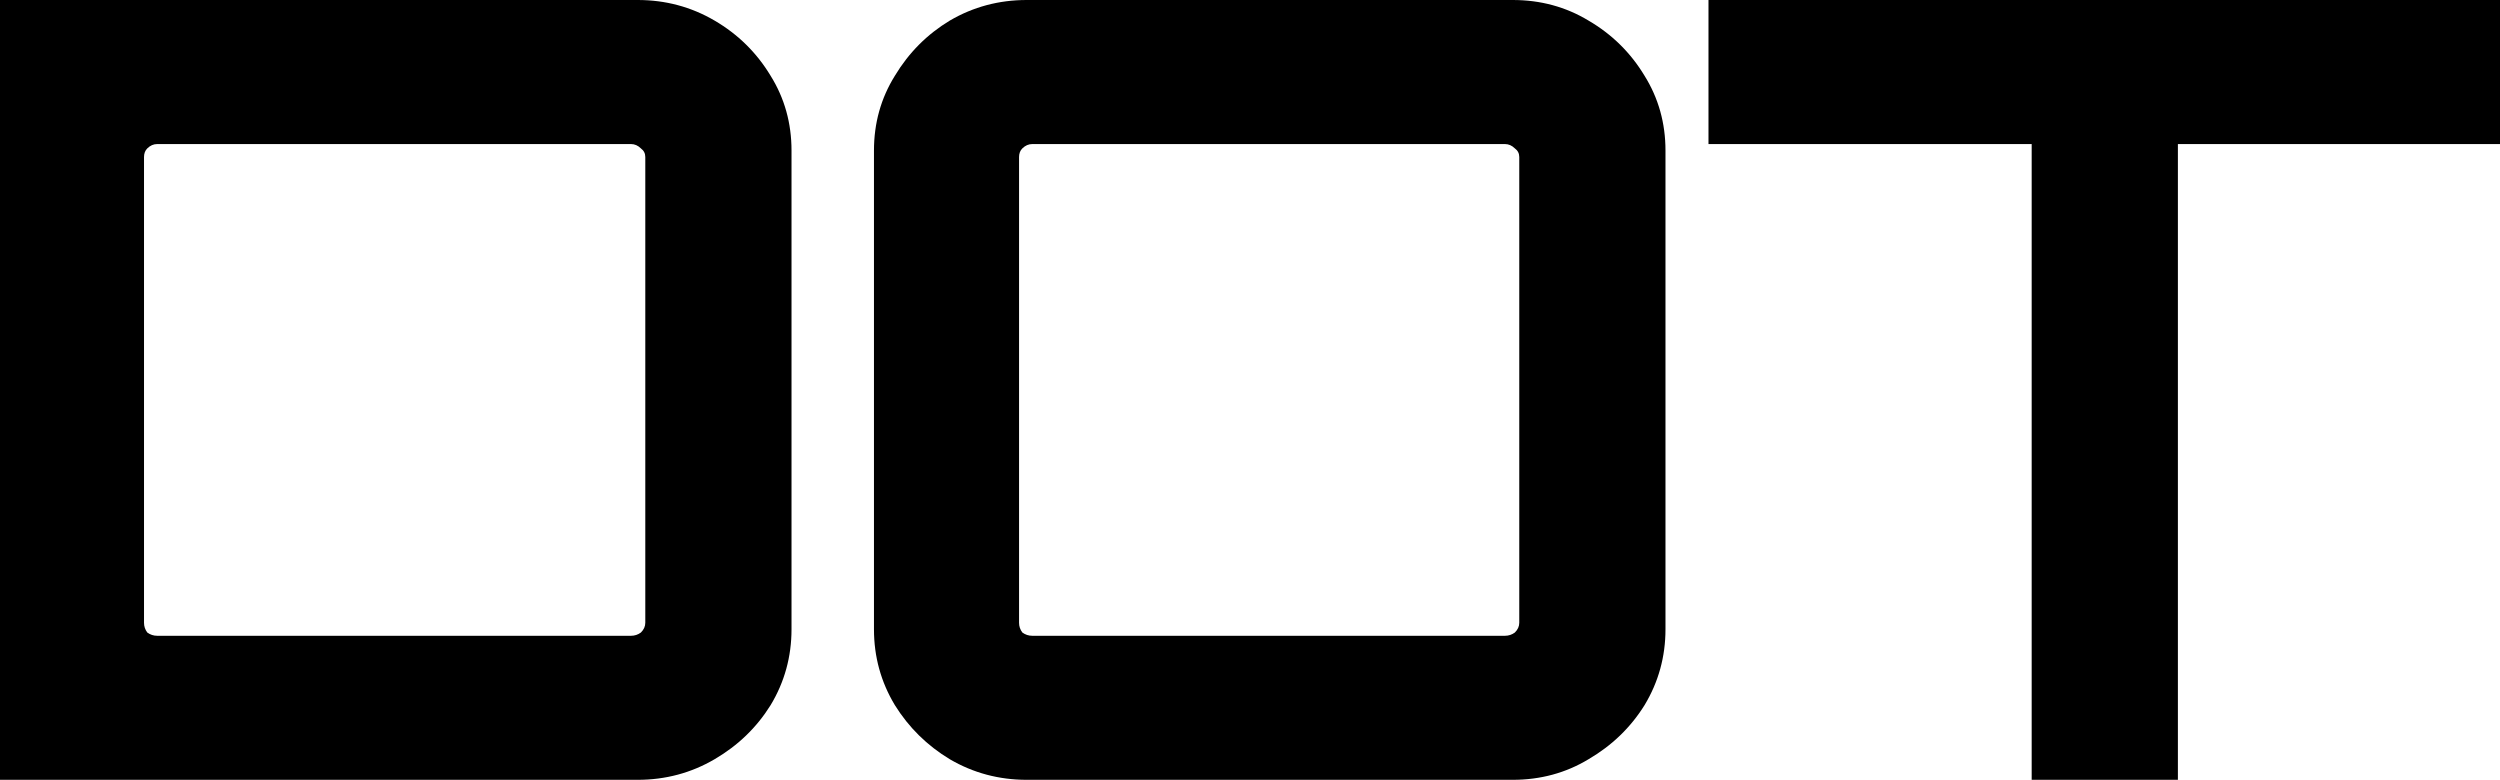 <svg width="109" height="34" viewBox="0 0 109 34" fill="none" xmlns="http://www.w3.org/2000/svg">
<g clip-path="url(#clip0_62_378)">
<path d="M88.581 34V6.281L74.49 6.281V0L109 0V6.281L94.956 6.281V34H88.581Z" fill="black"/>
<path d="M44.767 34C43.553 34 42.434 33.701 41.412 33.103C40.421 32.505 39.622 31.718 39.015 30.742C38.408 29.734 38.105 28.632 38.105 27.436L38.105 6.564C38.105 5.368 38.408 4.282 39.015 3.306C39.622 2.298 40.421 1.495 41.412 0.897C42.434 0.299 43.553 0 44.767 0L65.952 0C67.166 0 68.269 0.299 69.259 0.897C70.282 1.495 71.097 2.298 71.704 3.306C72.311 4.282 72.615 5.368 72.615 6.564V27.436C72.615 28.632 72.311 29.734 71.704 30.742C71.097 31.718 70.282 32.505 69.259 33.103C68.269 33.701 67.166 34 65.952 34L44.767 34ZM45.007 27.72L65.616 27.72C65.776 27.72 65.92 27.672 66.048 27.578C66.176 27.452 66.24 27.31 66.24 27.153V6.847C66.24 6.69 66.176 6.564 66.048 6.47C65.92 6.344 65.776 6.281 65.616 6.281L45.007 6.281C44.847 6.281 44.703 6.344 44.575 6.47C44.479 6.564 44.431 6.69 44.431 6.847L44.431 27.153C44.431 27.31 44.479 27.452 44.575 27.578C44.703 27.672 44.847 27.72 45.007 27.72V27.72Z" fill="black"/>
<path d="M0 34L0 0L27.8 0C29.014 0 30.133 0.299 31.155 0.897C32.178 1.495 32.992 2.298 33.6 3.306C34.207 4.282 34.51 5.368 34.51 6.564L34.51 27.436C34.51 28.632 34.207 29.734 33.6 30.742C32.992 31.718 32.178 32.505 31.155 33.103C30.133 33.701 29.014 34 27.8 34L0 34ZM6.854 27.72L27.512 27.72C27.672 27.72 27.816 27.672 27.943 27.578C28.071 27.452 28.135 27.31 28.135 27.153L28.135 6.847C28.135 6.69 28.071 6.564 27.943 6.47C27.816 6.344 27.672 6.281 27.512 6.281L6.854 6.281C6.694 6.281 6.55 6.344 6.422 6.47C6.327 6.564 6.279 6.69 6.279 6.847L6.279 27.153C6.279 27.31 6.327 27.452 6.422 27.578C6.55 27.672 6.694 27.72 6.854 27.72V27.72Z" fill="black"/>
</g>
<defs>
<clipPath id="clip0_62_378">
<rect width="109" height="34" fill="white"/>
</clipPath>
</defs>
</svg>
